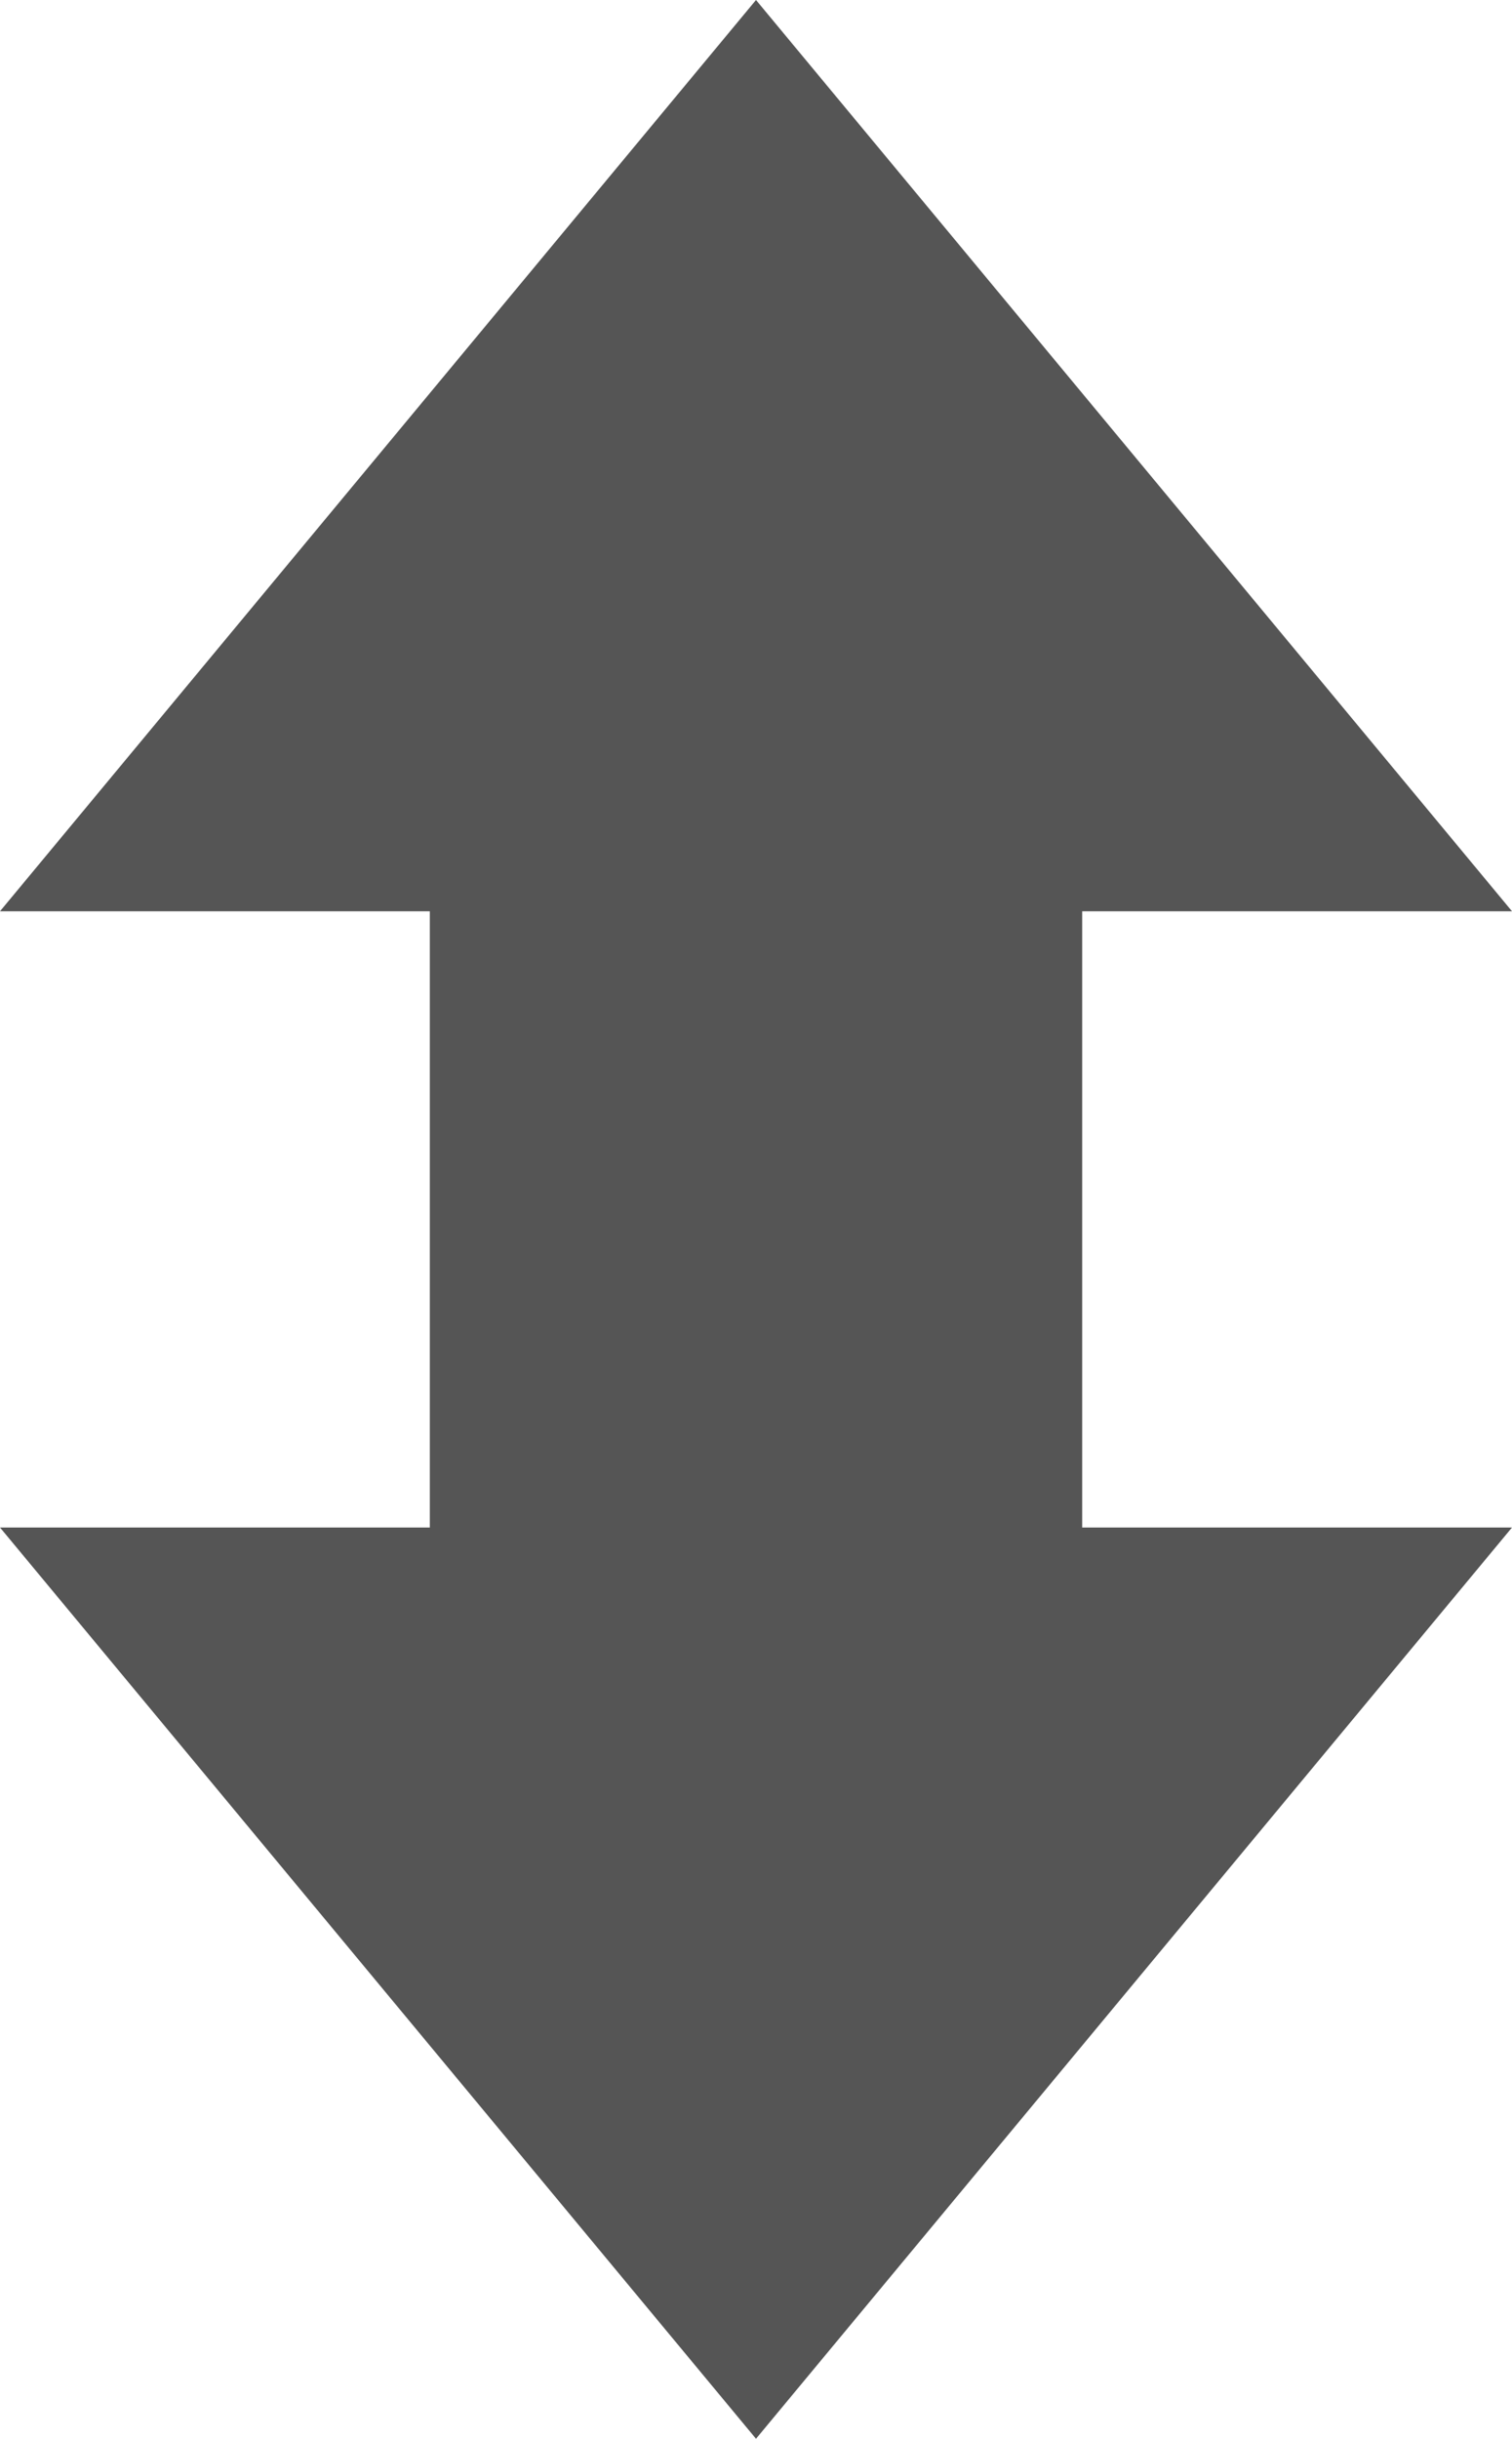 <?xml version="1.0" encoding="UTF-8"?><svg id="_イヤー_2" xmlns="http://www.w3.org/2000/svg" viewBox="0 0 37.64 60.67"><defs><style>.cls-1{fill:#555;}</style></defs><g id="_イヤー_2-2"><polygon class="cls-1" points="26.94 36.67 26.94 24 26.94 22.67 37.64 22.67 18.82 0 0 22.67 10.7 22.67 10.7 24 10.7 36.67 10.7 38 0 38 18.82 60.67 37.64 38 26.94 38 26.94 36.67"/></g></svg>